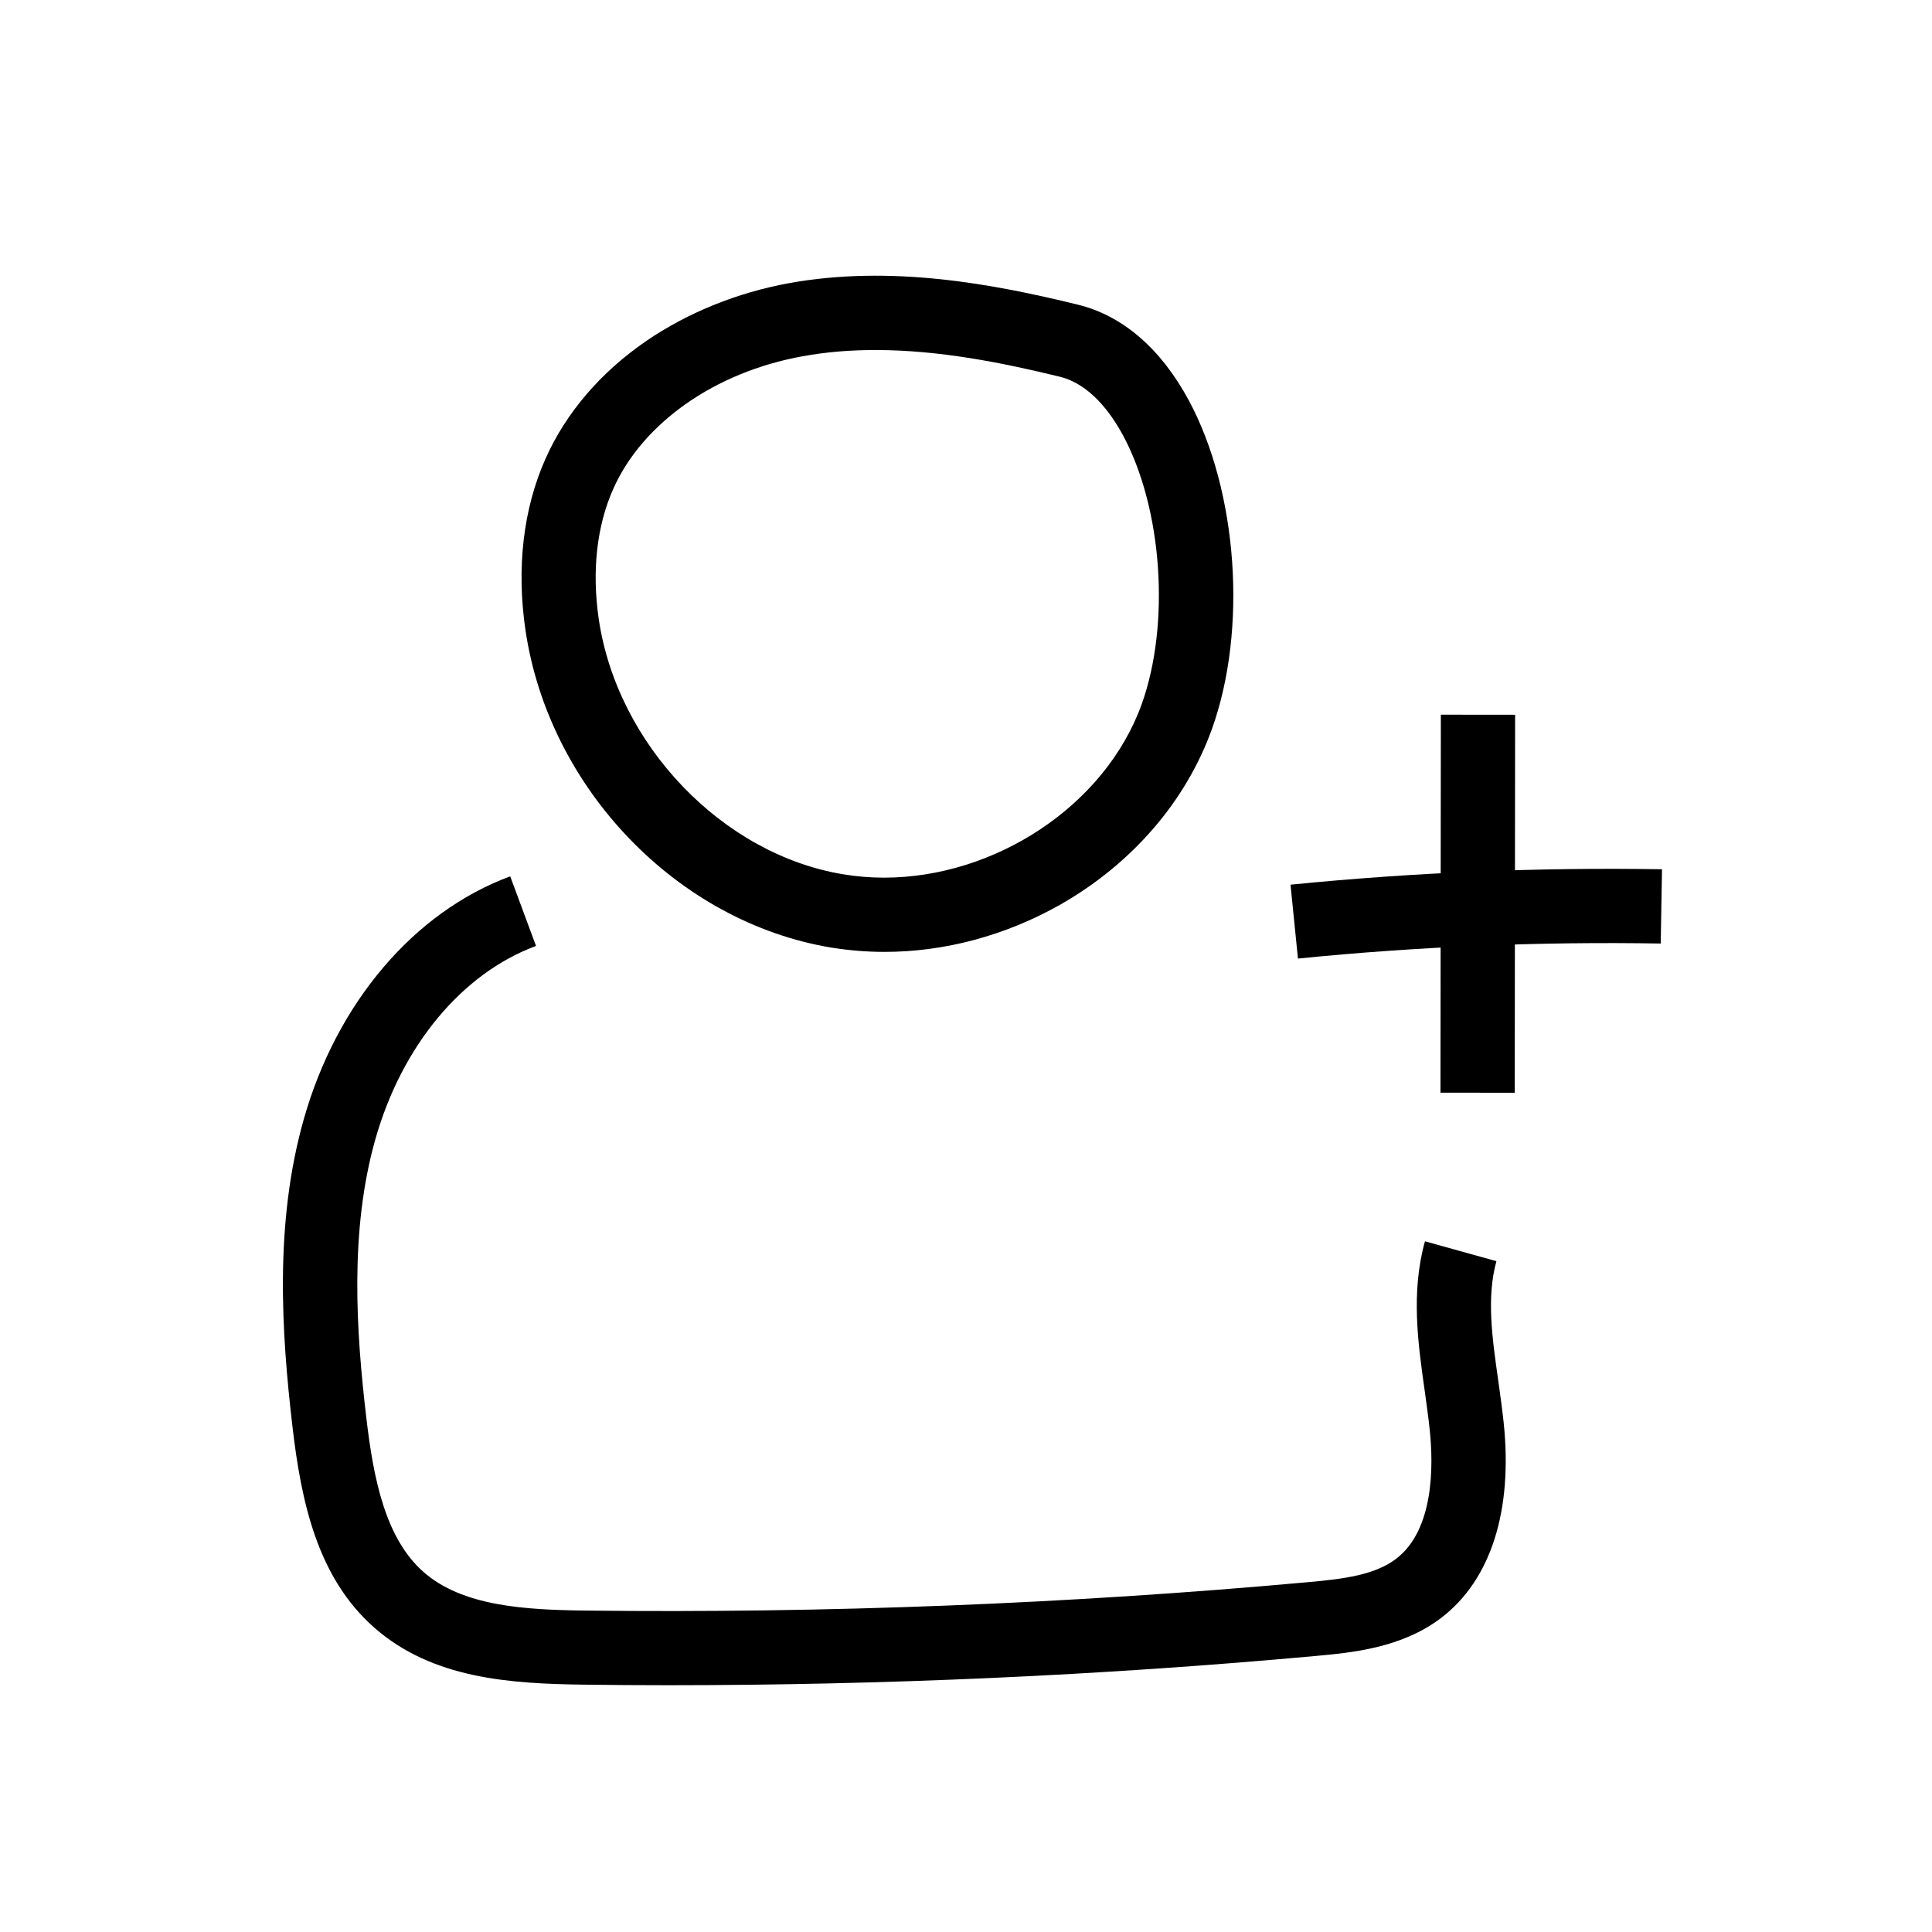 <?xml version="1.0" encoding="UTF-8"?>
<!-- Uploaded to: ICON Repo, www.svgrepo.com, Generator: ICON Repo Mixer Tools -->
<svg fill="#000000" width="800px" height="800px" version="1.1" viewBox="144 144 512 512" xmlns="http://www.w3.org/2000/svg">
 <g>
  <path d="m378.4 396.26c-4.723 0-9.398-0.395-14.07-1.133-40.785-6.742-74.883-42.117-81.082-84.18-2.41-16.434-0.59-32.129 5.312-45.363 5.41-12.203 14.711-23.027 26.812-31.293 10.973-7.477 24.008-12.742 37.738-15.254 27.012-4.871 53.875 0.148 76.555 5.707 11.855 2.902 21.992 11.66 29.371 25.34 12.988 24.156 15.598 60.762 6.148 87.086-6.887 19.188-21.156 35.719-40.246 46.594-14.559 8.219-30.645 12.496-46.539 12.496zm-2.41-159.5c-6.496 0-12.988 0.492-19.387 1.672-23.125 4.184-42.312 17.664-50.086 35.129-4.379 9.84-5.707 21.797-3.836 34.539 4.922 33.258 32.766 62.336 64.797 67.602 3.59 0.59 7.184 0.887 10.773 0.887 29.422 0 58.648-19.039 68.34-46.051 7.578-21.207 5.461-51.758-4.969-71.145-3.246-6.004-8.758-13.578-16.727-15.547-14.91-3.644-31.832-7.086-48.906-7.086z"/>
  <path d="m320.98 590.6c-7.379 0-14.762-0.051-22.141-0.148-19.73-0.246-40.246-1.574-55.645-15.105-15.152-13.332-19.387-33.504-21.695-53.332-2.902-24.848-4.82-53.973 3.051-81.574 8.758-30.75 29.176-54.758 54.66-64.207l6.84 18.449c-19.633 7.281-35.523 26.422-42.559 51.168-6.887 24.254-5.117 50.973-2.41 73.898 1.871 15.941 4.969 31.883 15.152 40.836 10.332 9.102 26.863 10.035 42.852 10.234 63.715 0.738 128.17-1.77 191.54-7.527 9.496-0.836 17.762-1.918 23.371-6.199 10.035-7.676 9.891-24.602 8.906-34.047-0.344-3.394-0.836-6.789-1.328-10.383-1.82-12.84-3.691-26.176 0.051-39.703l18.941 5.266c-2.656 9.594-1.133 20.32 0.492 31.684 0.492 3.59 1.031 7.332 1.426 11.07 2.461 23.371-3.394 41.723-16.531 51.758-10.578 8.07-23.863 9.25-33.555 10.137-56.73 5.168-114.29 7.727-171.41 7.727z"/>
  <path d="m487.97 398.03-1.969-19.582c32.57-3.246 65.73-4.625 98.449-4.082l-0.344 19.68c-31.98-0.543-64.305 0.785-96.137 3.984z"/>
  <path d="m525.74 433.57 0.102-100.17 19.68 0.02-0.102 100.17z"/>
 </g>
</svg>